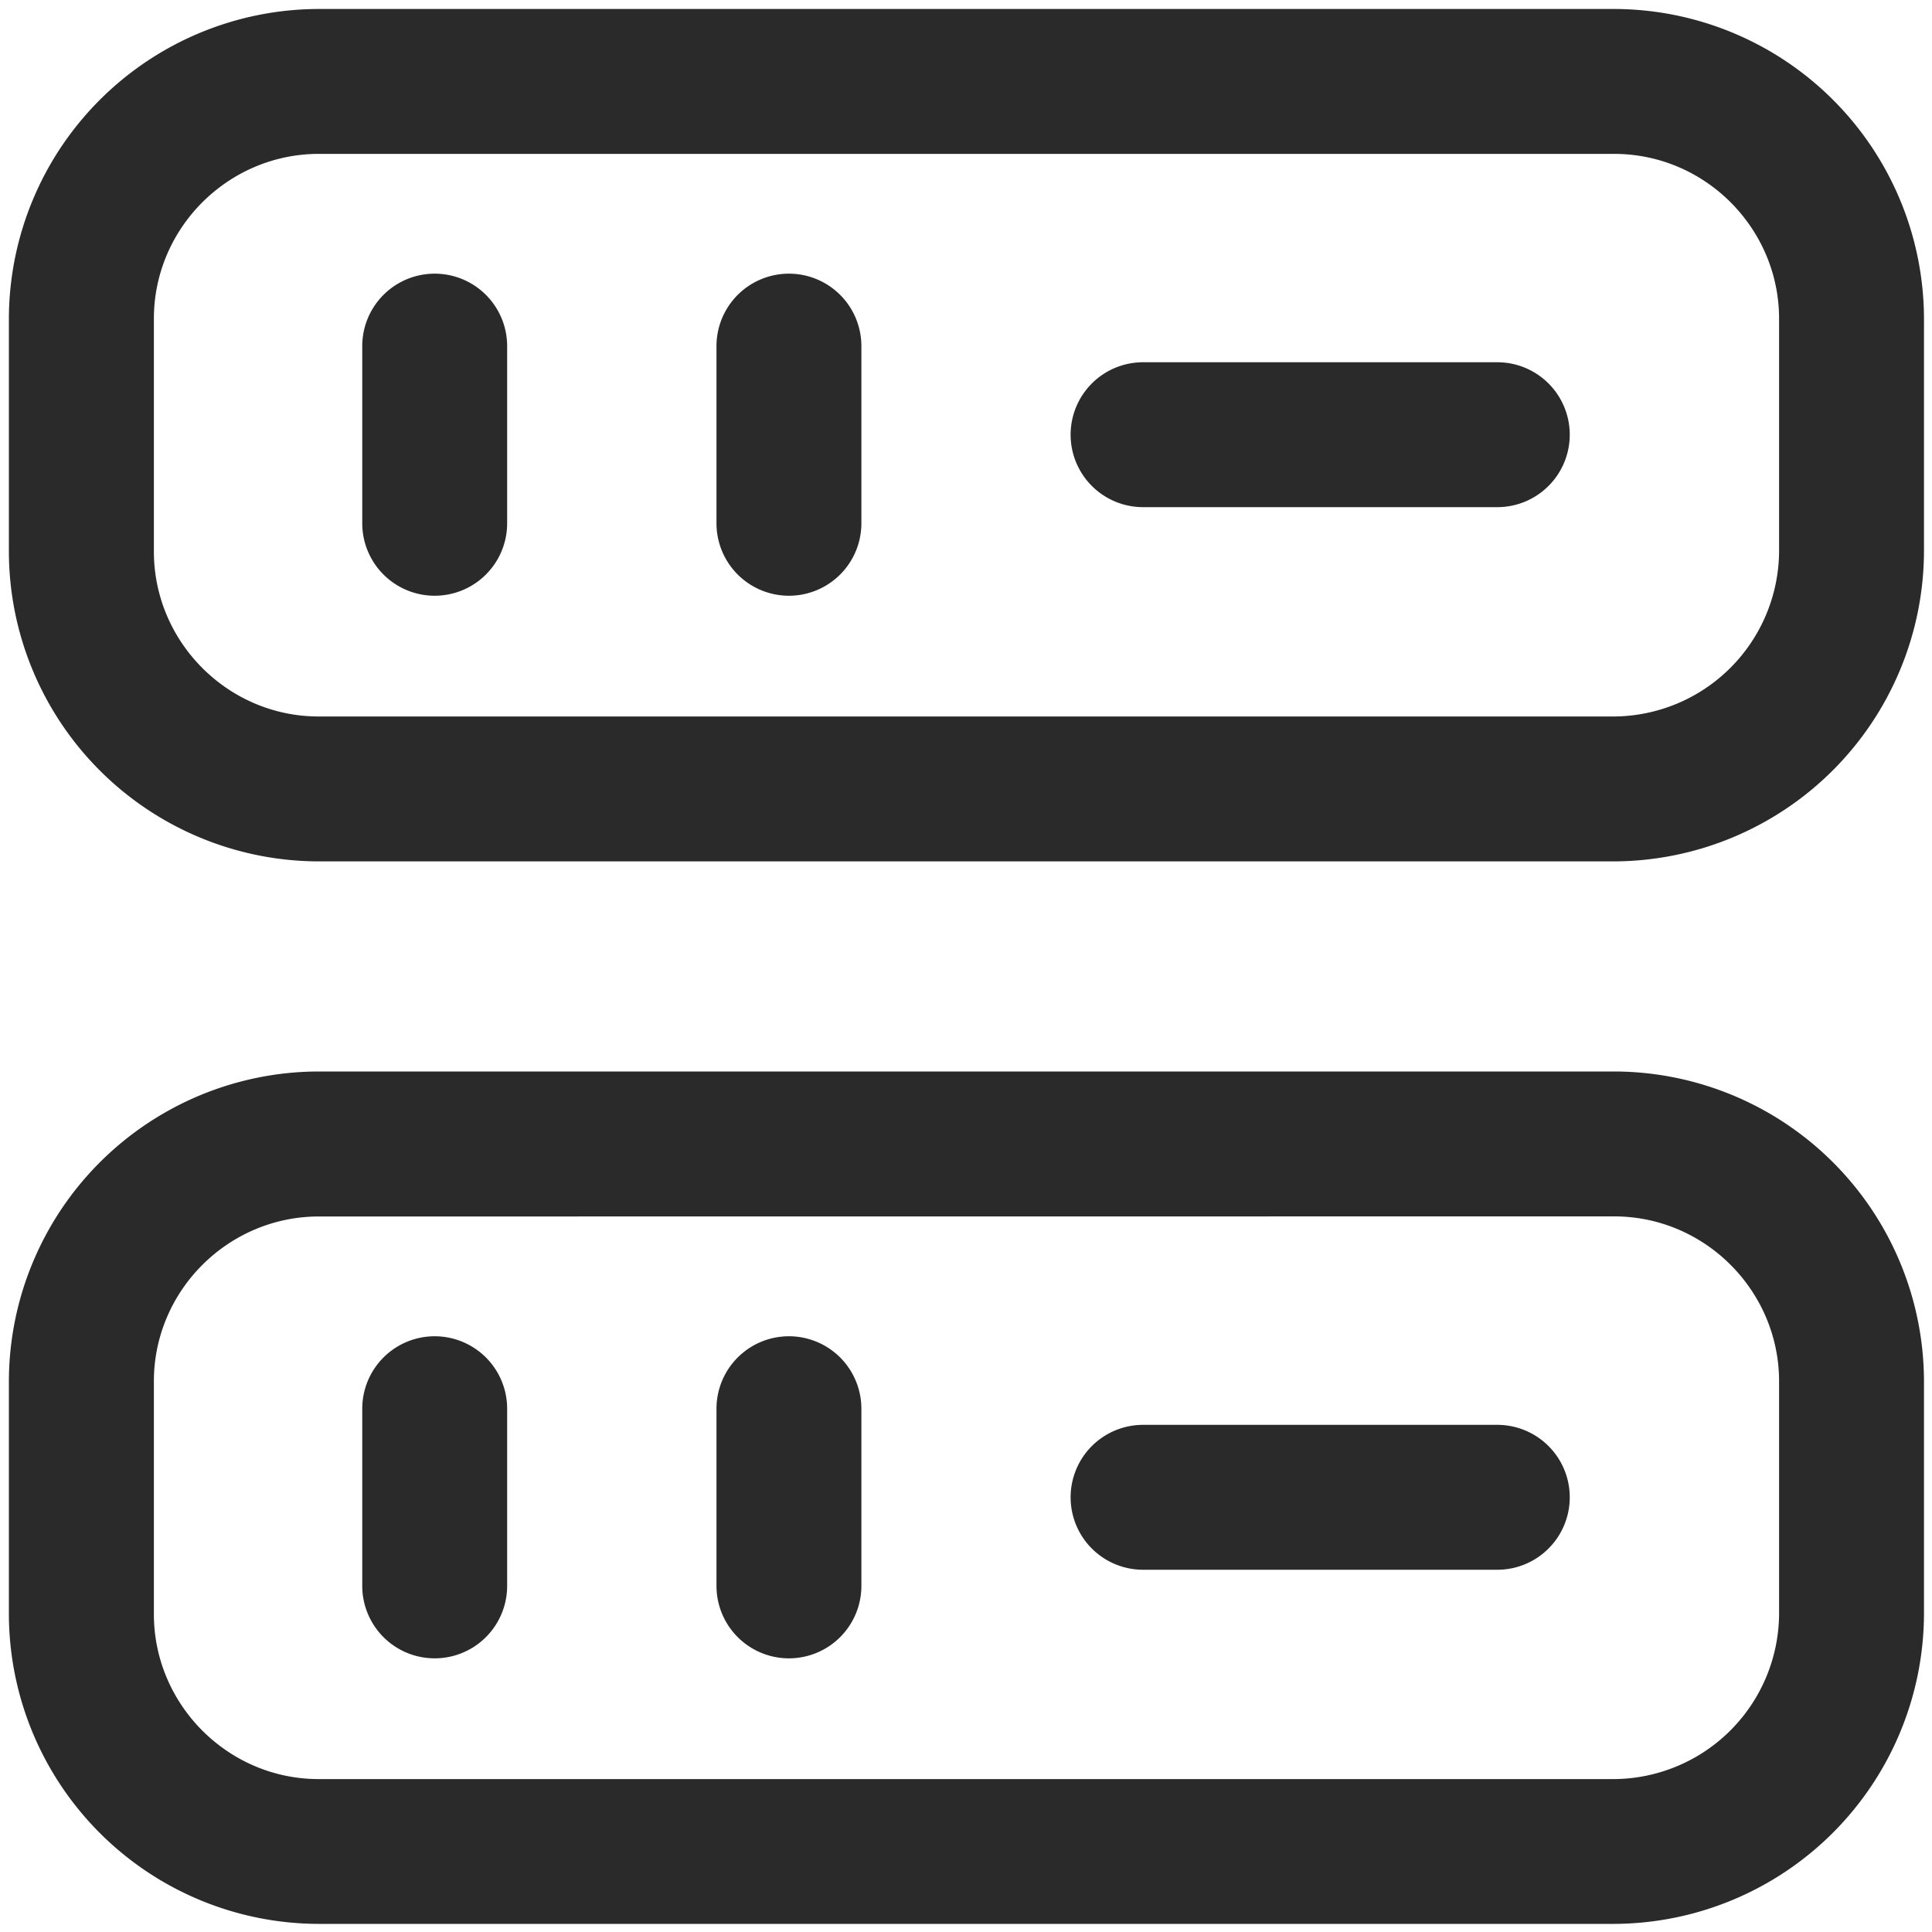 <svg xmlns="http://www.w3.org/2000/svg" width="20" height="20" fill="none"><path fill="#2A2A2A" fill-rule="evenodd" d="M3.3 1.593c-.936 0-1.707.766-1.707 1.706V5.71c0 .935.766 1.707 1.706 1.707H16.71a1.72 1.72 0 0 0 1.707-1.707V3.3c0-.936-.766-1.707-1.707-1.707zM.092 3.299A3.213 3.213 0 0 1 3.299.093H16.71a3.213 3.213 0 0 1 3.207 3.206V5.71a3.22 3.22 0 0 1-3.207 3.207H3.3A3.213 3.213 0 0 1 .092 5.71zM3.3 12.593c-.936 0-1.707.766-1.707 1.706v2.411c0 .935.766 1.707 1.706 1.707H16.71a1.72 1.72 0 0 0 1.707-1.707V14.3c0-.936-.766-1.708-1.707-1.708zM.092 14.298a3.213 3.213 0 0 1 3.206-3.206H16.71a3.213 3.213 0 0 1 3.207 3.206v2.411a3.22 3.22 0 0 1-3.207 3.207H3.3A3.213 3.213 0 0 1 .092 16.71z" clip-rule="evenodd"/><path fill="#2A2A2A" fill-rule="evenodd" d="M4.5 2.833a.75.75 0 0 1 .75.75v1.834a.75.75 0 0 1-1.5 0V3.583a.75.75 0 0 1 .75-.75m3.667 0a.75.75 0 0 1 .75.75v1.834a.75.75 0 0 1-1.5 0V3.583a.75.75 0 0 1 .75-.75m-3.667 11a.75.75 0 0 1 .75.75v1.834a.75.75 0 0 1-1.5 0v-1.834a.75.75 0 0 1 .75-.75m3.667 0a.75.75 0 0 1 .75.75v1.834a.75.75 0 0 1-1.5 0v-1.834a.75.75 0 0 1 .75-.75M11.083 4.5a.75.75 0 0 1 .75-.75H15.5a.75.75 0 1 1 0 1.5h-3.667a.75.75 0 0 1-.75-.75m0 11a.75.75 0 0 1 .75-.75H15.5a.75.75 0 1 1 0 1.5h-3.667a.75.75 0 0 1-.75-.75" clip-rule="evenodd"/></svg>